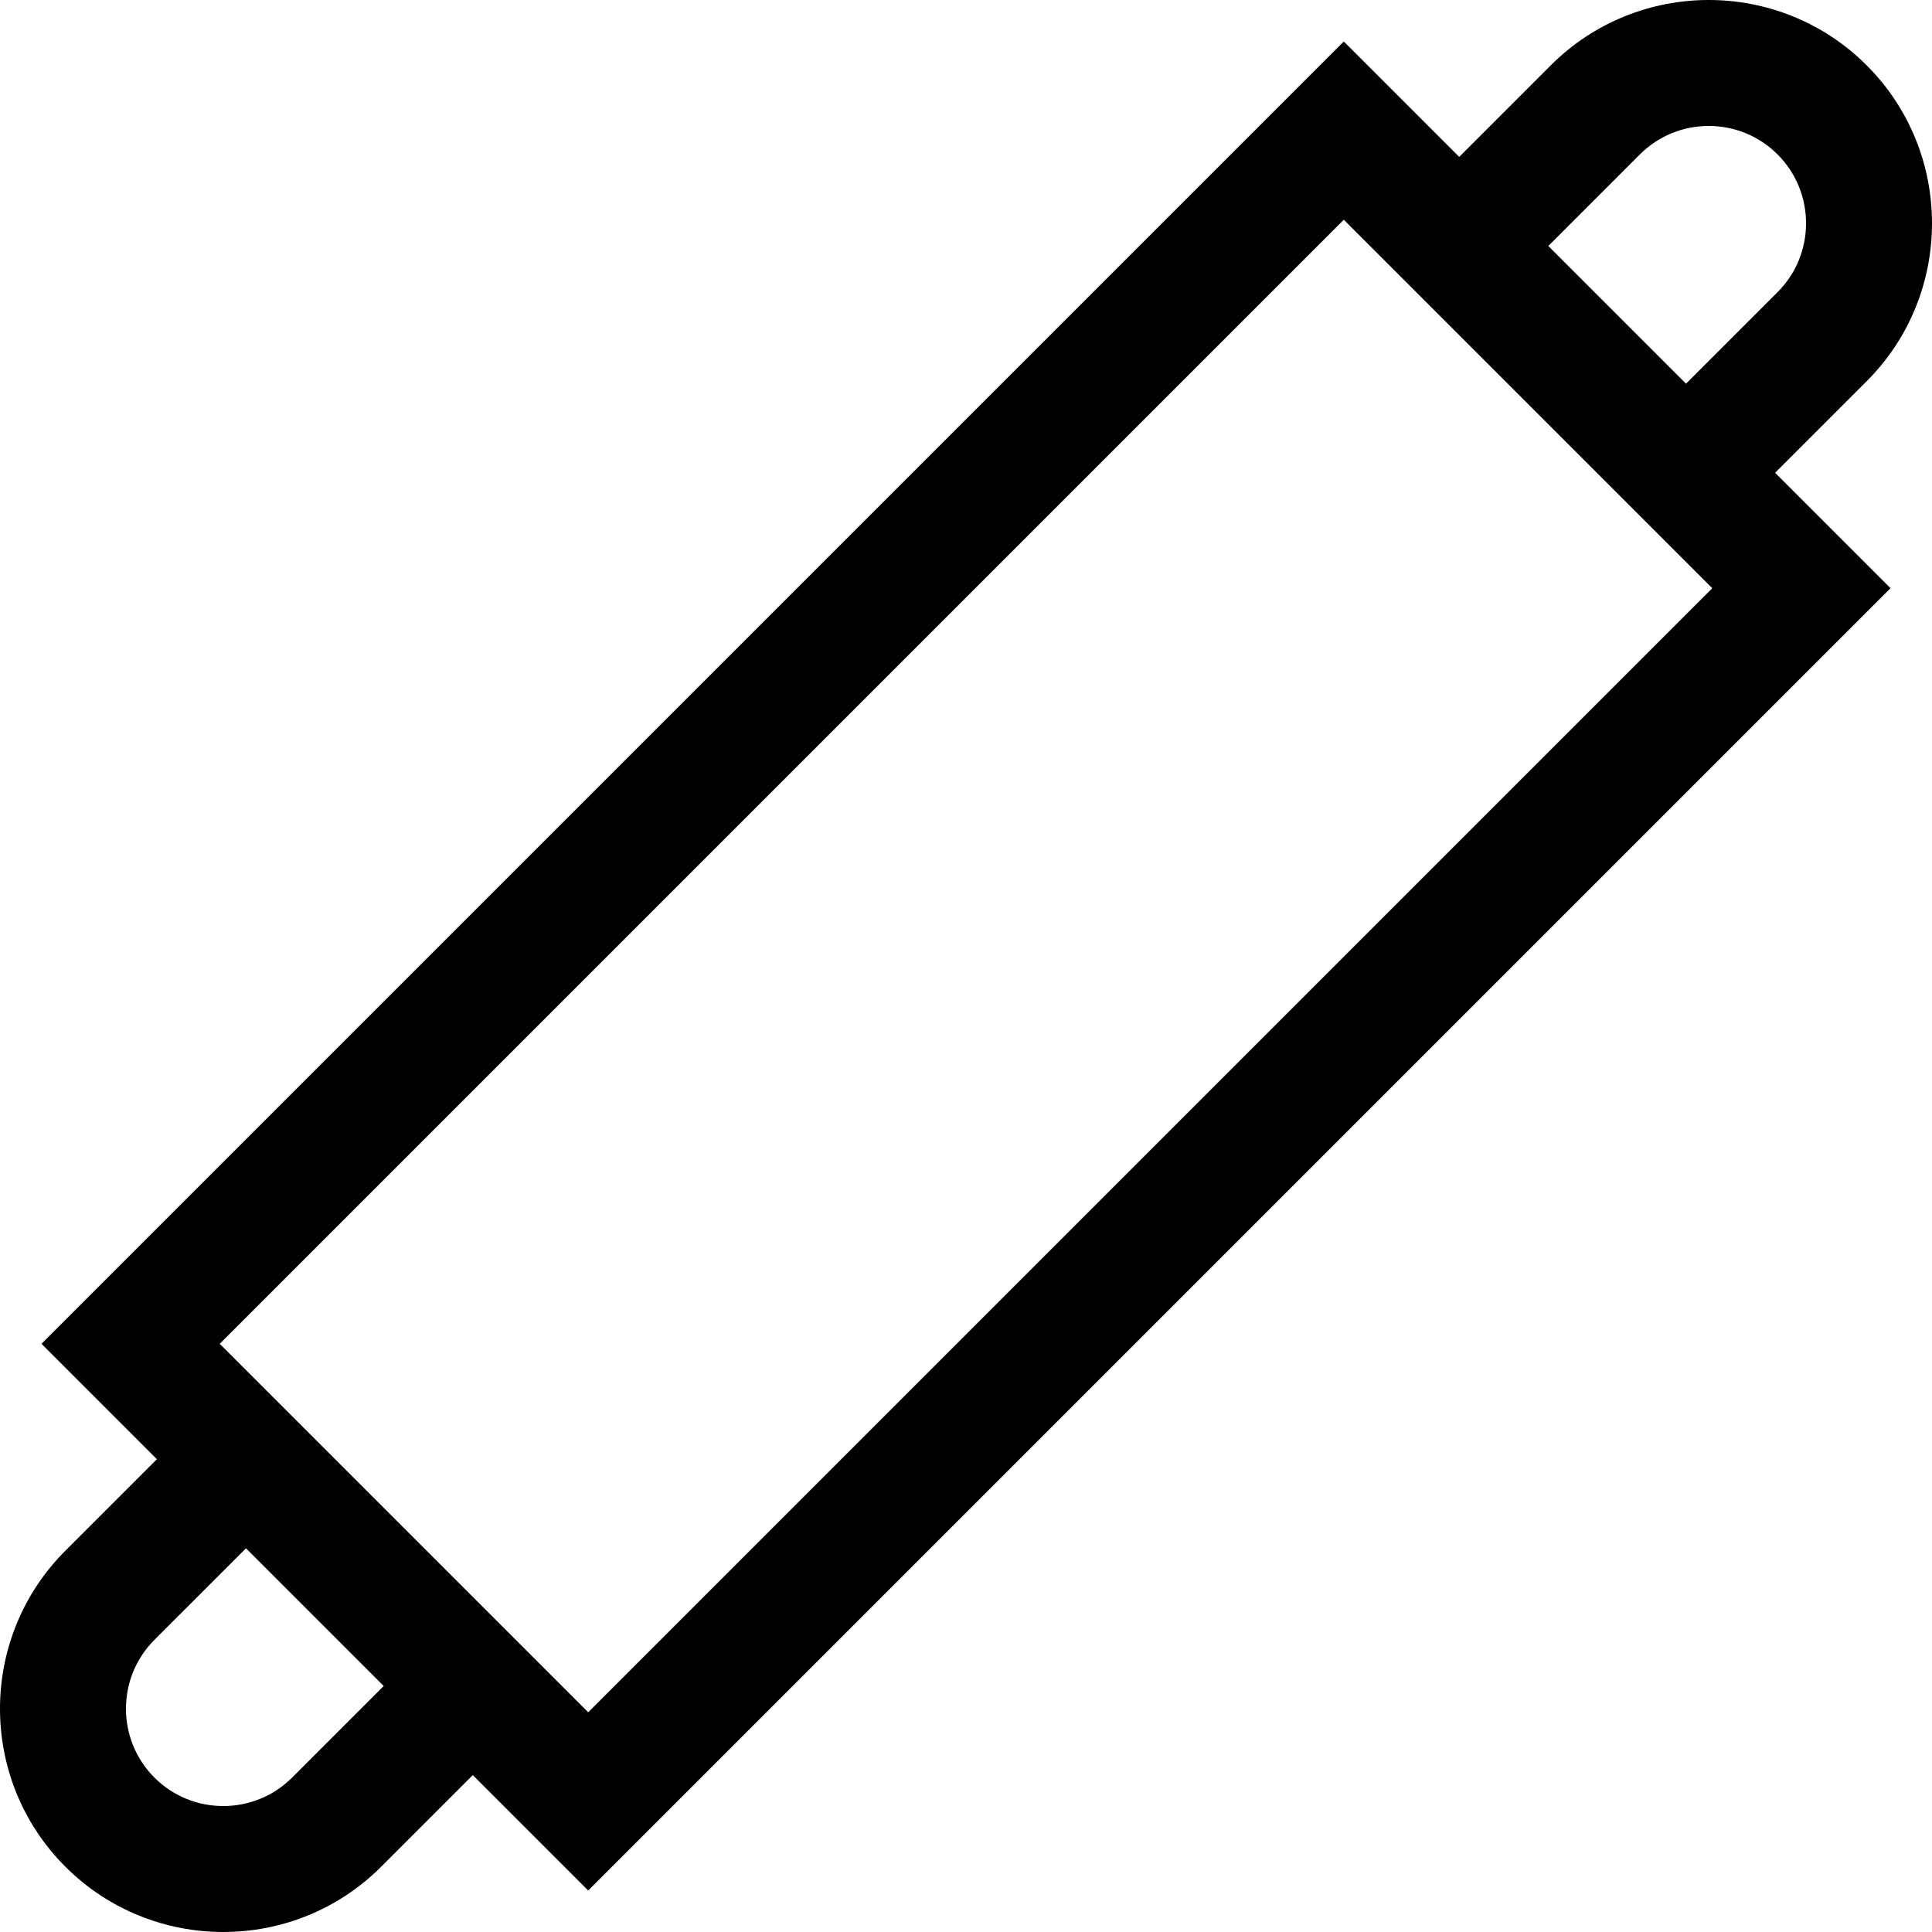 <?xml version="1.0" encoding="iso-8859-1"?>
<!-- Generator: Adobe Illustrator 19.0.0, SVG Export Plug-In . SVG Version: 6.00 Build 0)  -->
<svg version="1.1" id="Layer_1" xmlns="http://www.w3.org/2000/svg" xmlns:xlink="http://www.w3.org/1999/xlink" x="0px" y="0px"
	 viewBox="0 0 511.998 511.998" style="enable-background:new 0 0 511.998 511.998;" xml:space="preserve">
<g>
	<g>
		<path d="M494.687,101.031c23.081-23.081,23.081-60.639,0-83.72c-23.081-23.081-60.638-23.08-83.72,0L386.7,41.578l-30.581-30.581
			L10.997,356.118l30.581,30.581l-24.267,24.267c-23.081,23.081-23.081,60.639,0,83.72c11.541,11.541,26.7,17.312,41.859,17.312
			c15.16,0,30.319-5.771,41.861-17.312l24.267-24.267L155.879,501l345.122-345.121l-30.581-30.581L494.687,101.031z M434.581,40.923
			c10.062-10.062,26.432-10.061,36.494,0c10.061,10.062,10.061,26.432,0,36.494l-24.268,24.267l-36.493-36.493L434.581,40.923z
			 M77.417,471.074c-10.063,10.062-26.432,10.061-36.494,0c-10.061-10.062-10.061-26.432,0-36.494l24.268-24.267l36.493,36.493
			L77.417,471.074z M155.879,453.773l-6.966-6.966l-83.721-83.721l-6.966-6.966L356.119,58.225l6.966,6.966l83.721,83.721
			l6.966,6.966L155.879,453.773z"/>
	</g>
</g>
<g>
</g>
<g>
</g>
<g>
</g>
<g>
</g>
<g>
</g>
<g>
</g>
<g>
</g>
<g>
</g>
<g>
</g>
<g>
</g>
<g>
</g>
<g>
</g>
<g>
</g>
<g>
</g>
<g>
</g>
</svg>
